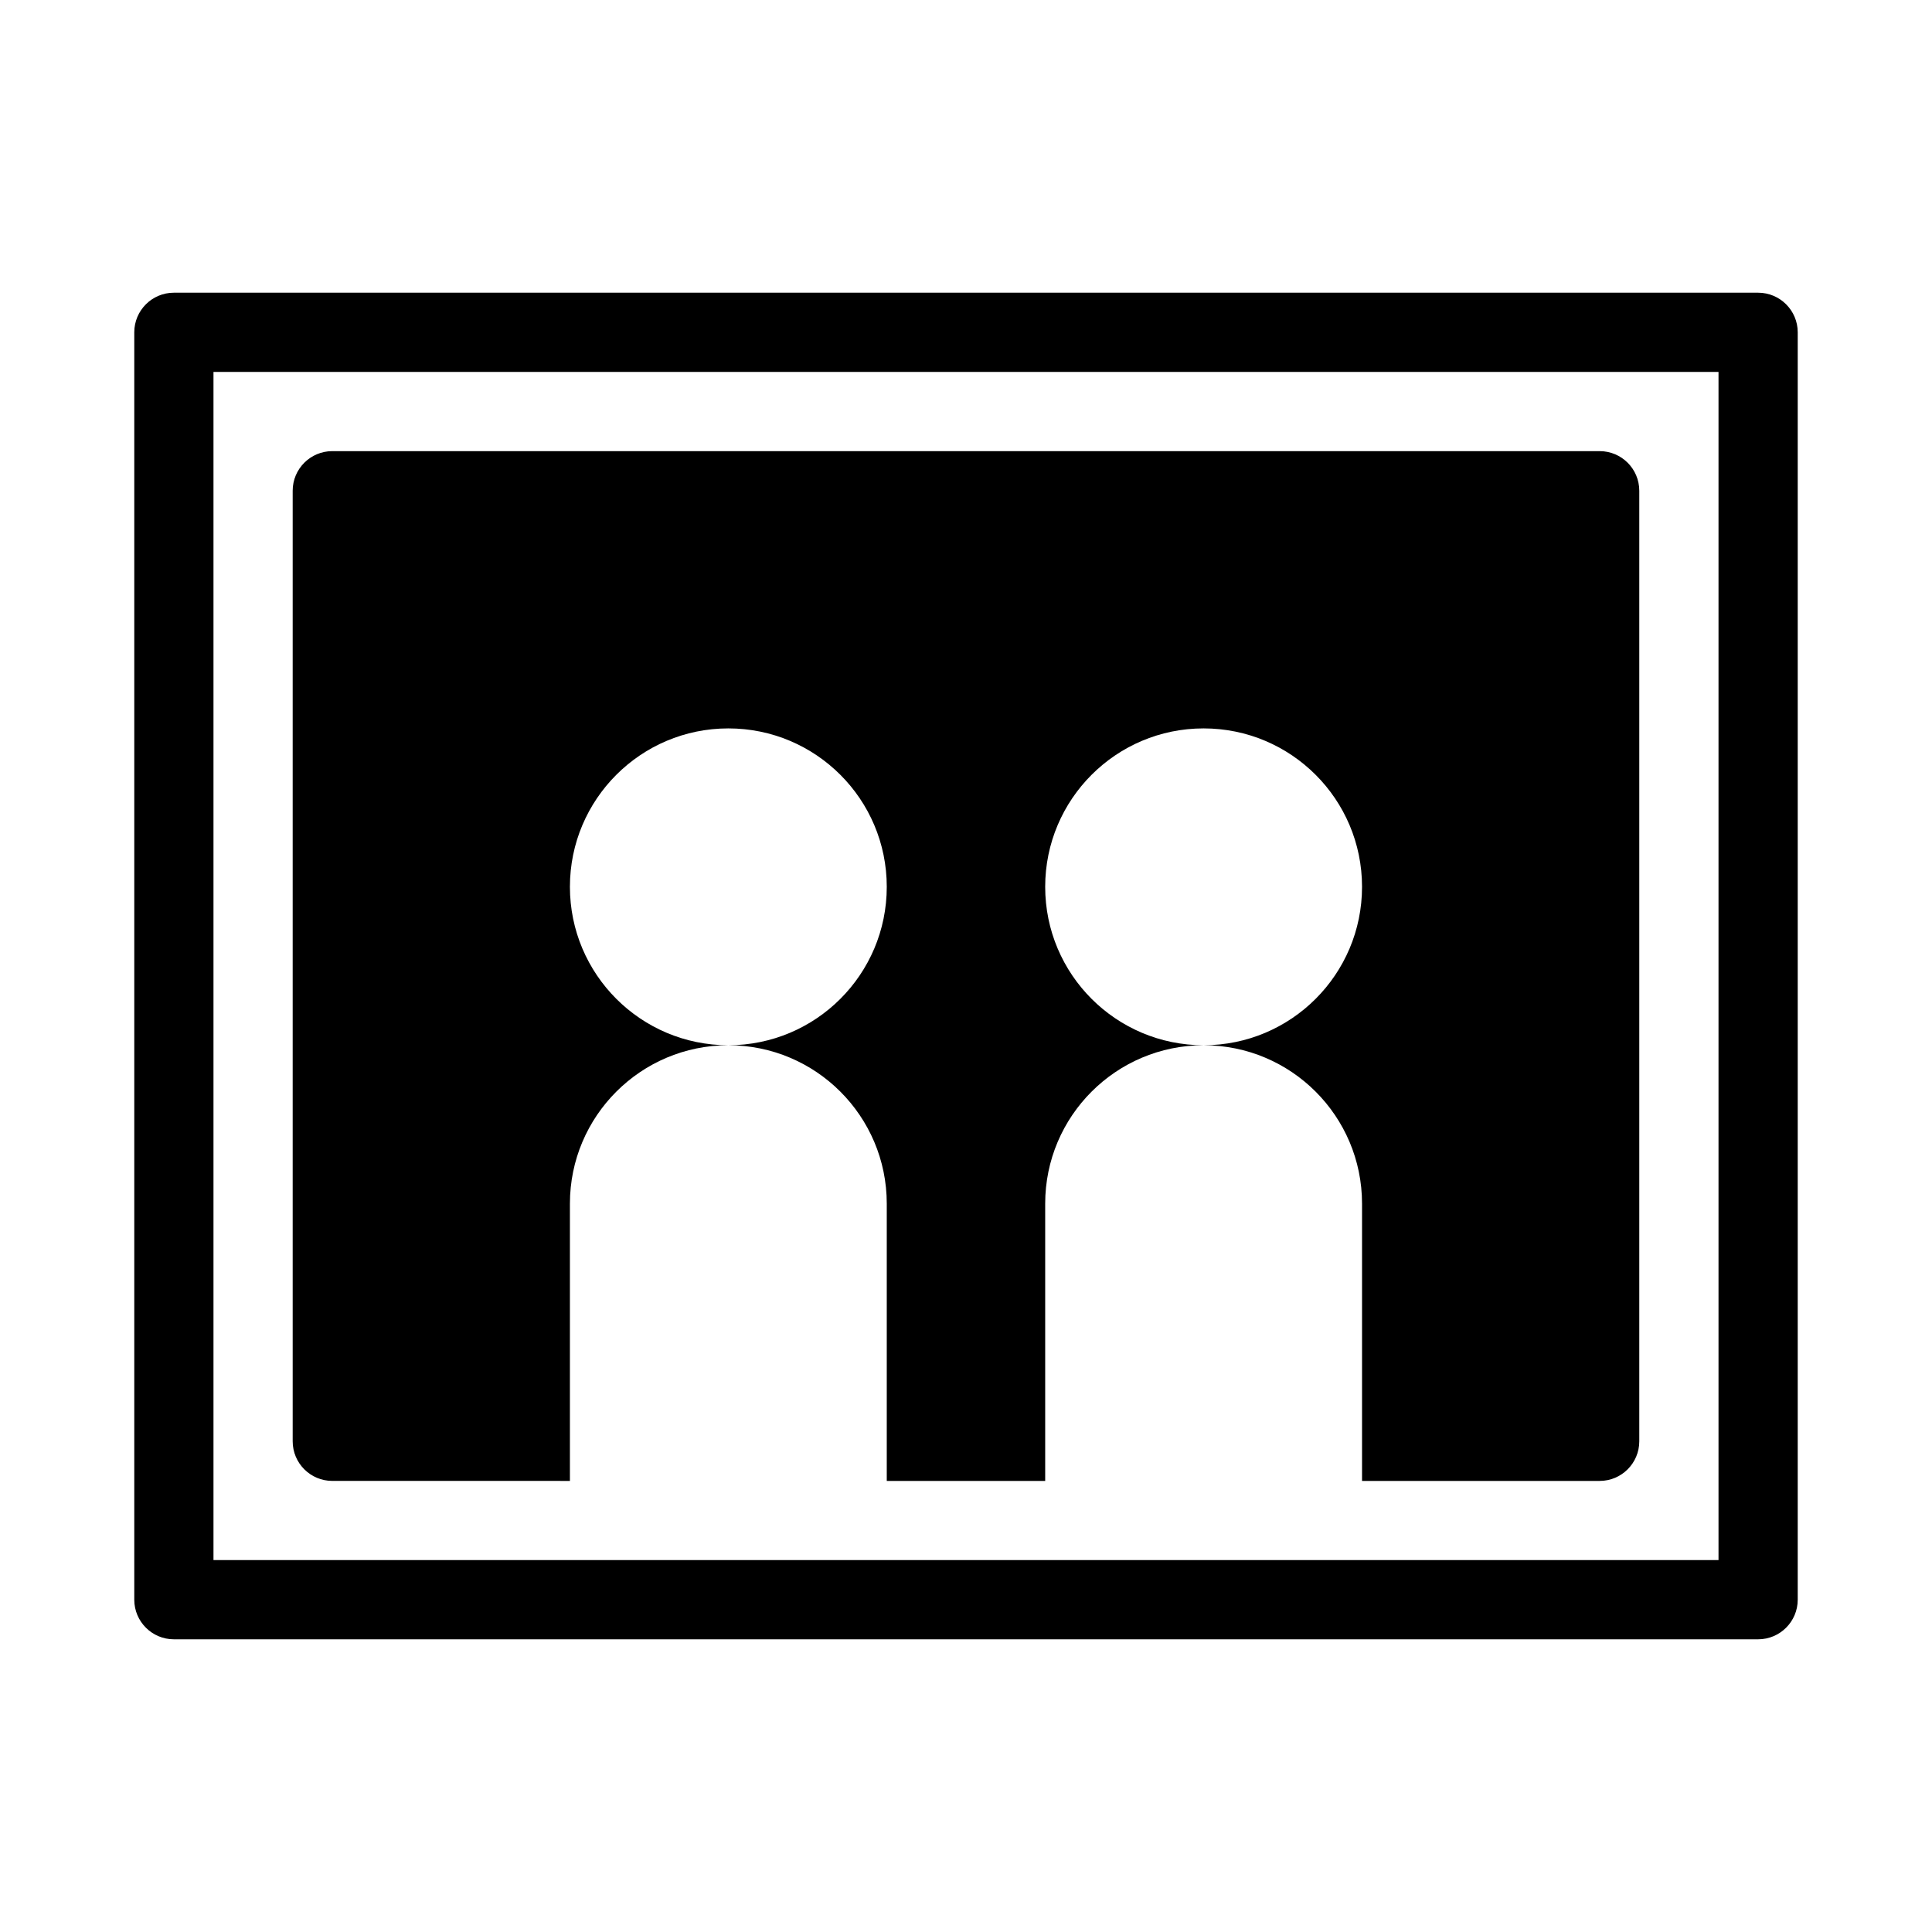 <?xml version="1.0" encoding="UTF-8"?>
<!-- Uploaded to: SVG Repo, www.svgrepo.com, Generator: SVG Repo Mixer Tools -->
<svg fill="#000000" width="800px" height="800px" version="1.1" viewBox="144 144 512 512" xmlns="http://www.w3.org/2000/svg">
 <path d="m609.92 221.57h-419.84c-5.793 0-10.496 4.703-10.496 10.496v335.87c0 5.793 4.703 10.496 10.496 10.496h419.84c5.793 0 10.496-4.703 10.496-10.496v-335.87c0-5.793-4.699-10.496-10.496-10.496zm-10.496 335.87h-398.85v-314.88h398.85zm-377.86-31.488v-251.9c0-5.793 4.703-10.496 10.496-10.496h335.87c5.793 0 10.496 4.703 10.496 10.496v251.91c0 5.793-4.703 10.496-10.496 10.496h-62.977v-73.473c0-23.188-18.797-41.984-41.984-41.984 23.188 0 41.984-18.797 41.984-41.984s-18.797-41.984-41.984-41.984-41.984 18.797-41.984 41.984 18.797 41.984 41.984 41.984c-23.188 0-41.984 18.797-41.984 41.984v73.473h-41.984v-73.473c0-23.188-18.797-41.984-41.984-41.984 23.188 0 41.984-18.797 41.984-41.984s-18.797-41.984-41.984-41.984-41.984 18.797-41.984 41.984 18.797 41.984 41.984 41.984c-23.188 0-41.984 18.797-41.984 41.984v73.473l-62.973-0.004c-5.793 0-10.496-4.699-10.496-10.496z"/>
</svg>